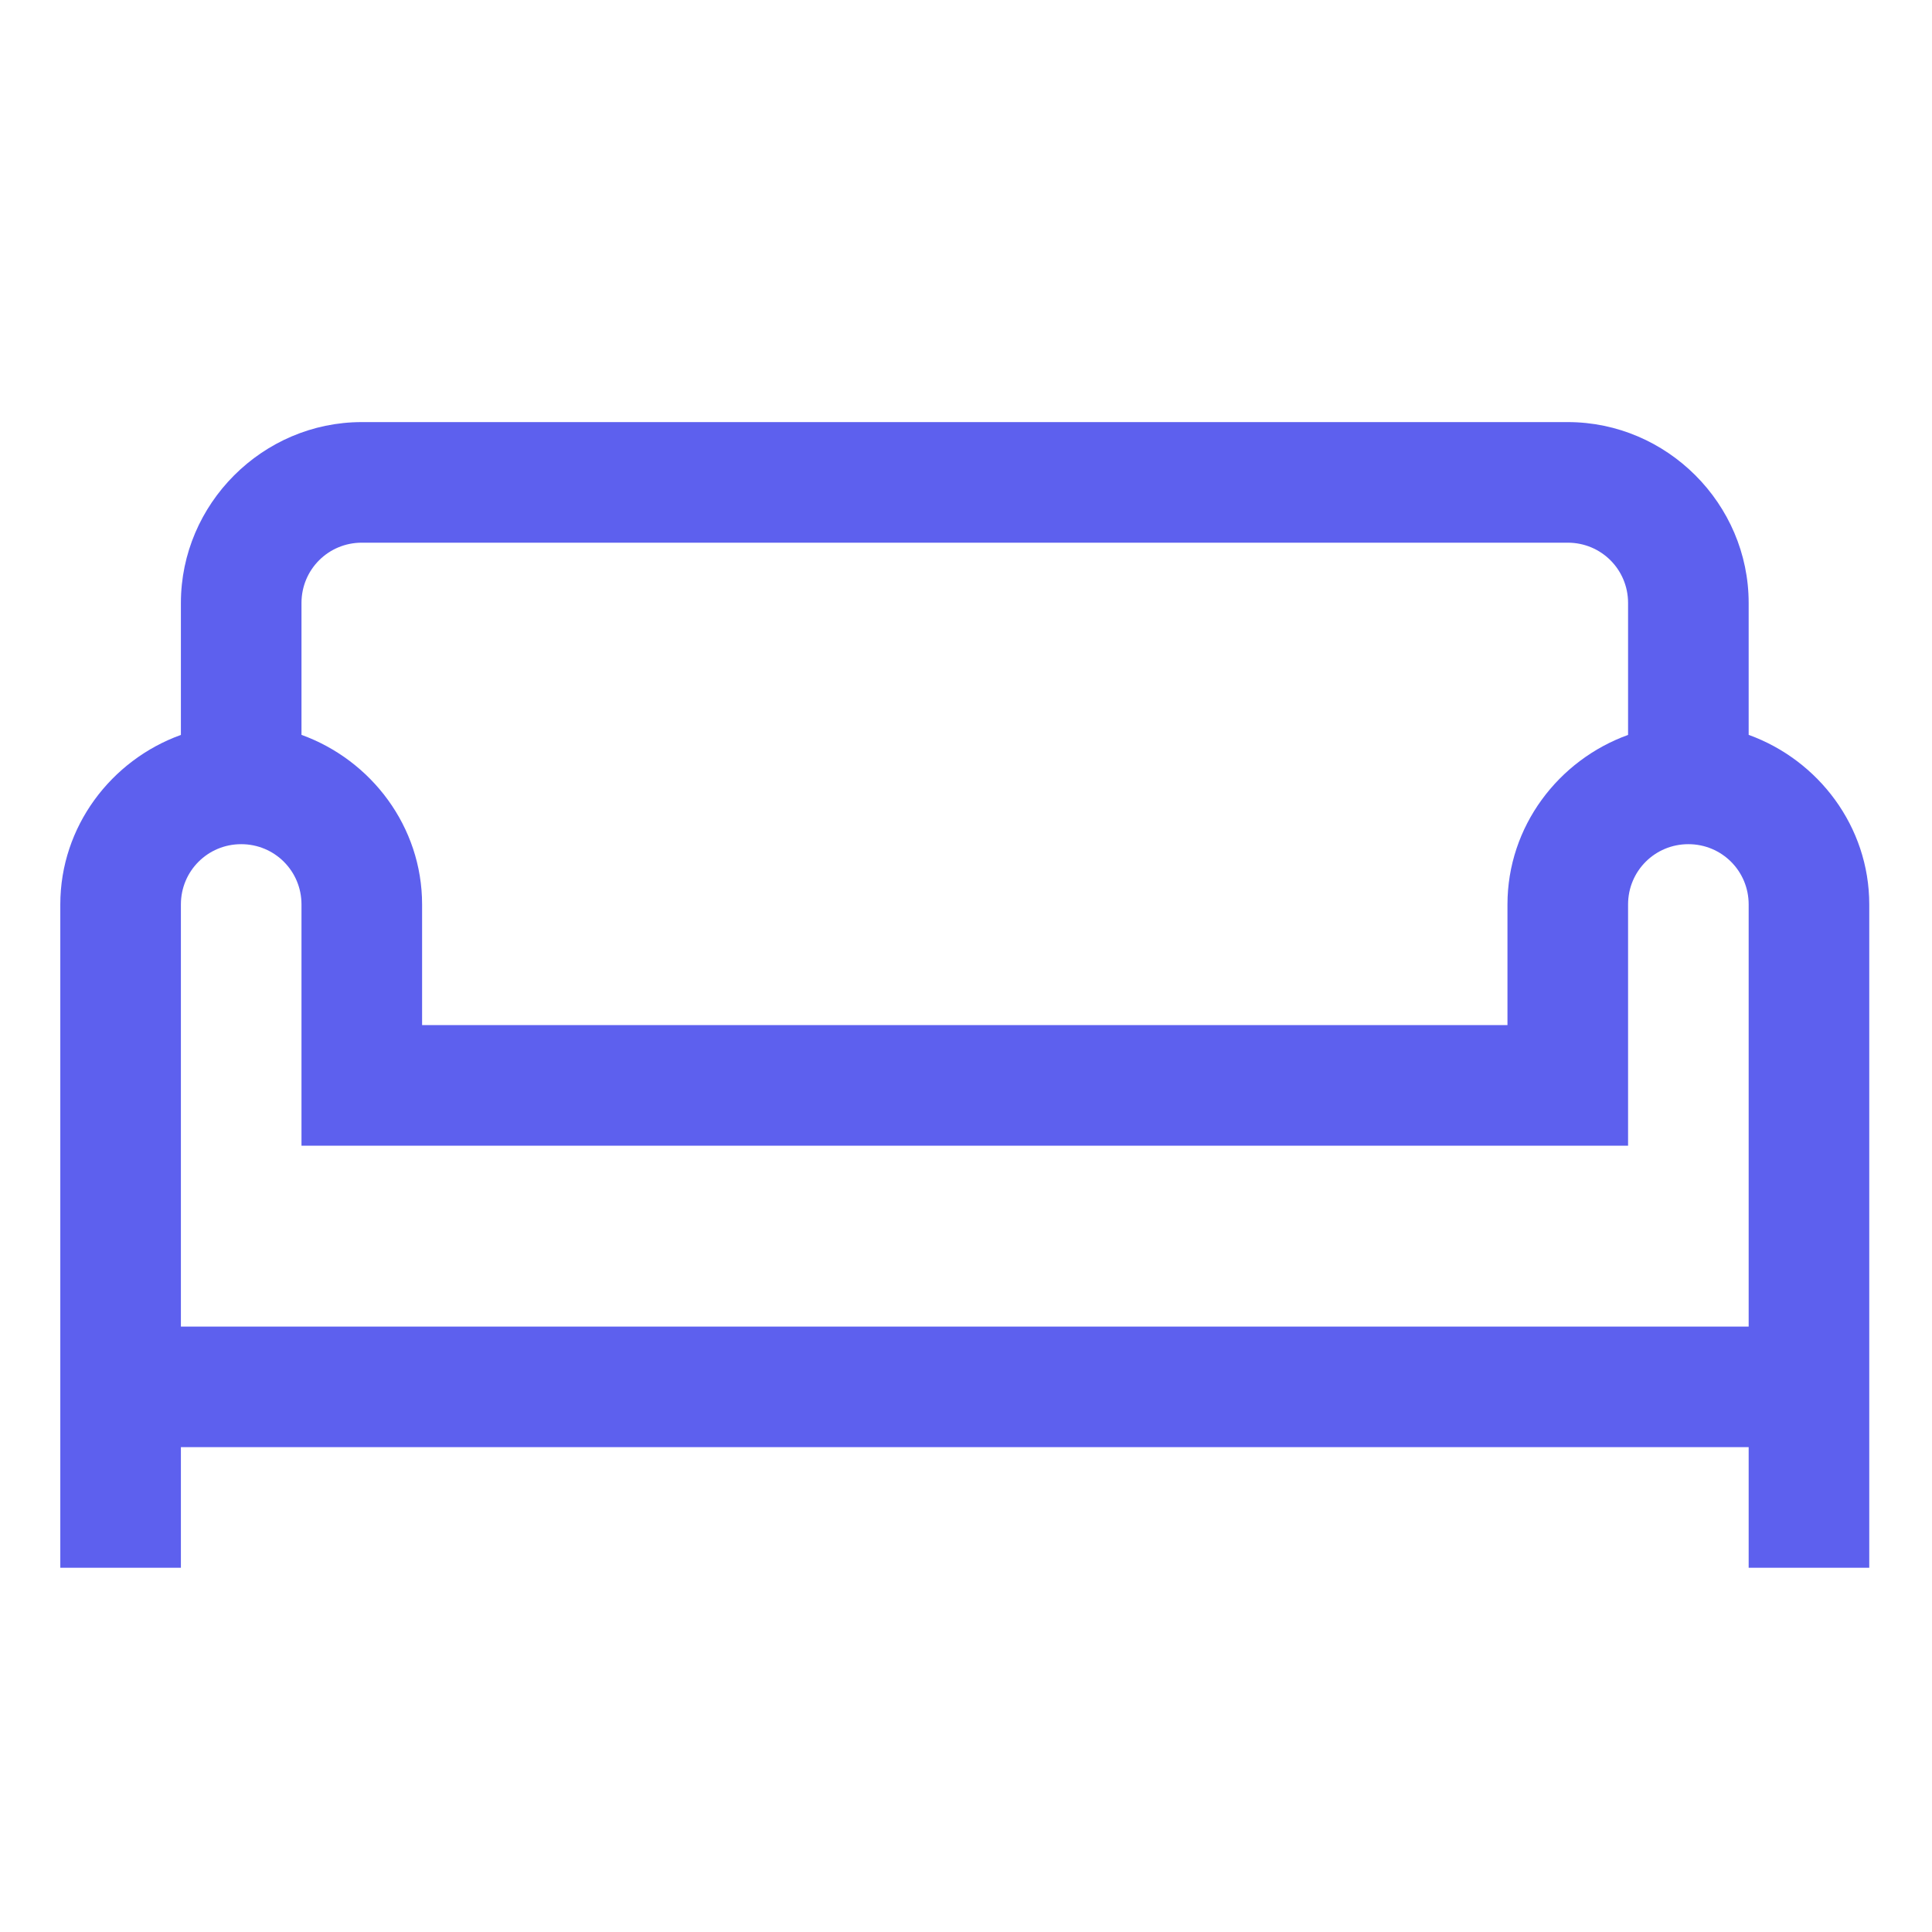<svg width="198" height="198" viewBox="0 0 198 198" fill="none" xmlns="http://www.w3.org/2000/svg">
<path d="M37.078 43.258C26.913 43.258 18.539 51.631 18.539 61.797V75.318C11.395 77.895 6.18 84.705 6.18 92.695V160.672H18.539V148.312H179.211V160.672H191.57V92.695C191.57 84.705 186.355 77.895 179.211 75.312V61.797C179.211 51.631 170.837 43.258 160.672 43.258H37.078ZM37.078 55.617H160.672C164.102 55.617 166.852 58.367 166.852 61.797V75.318C159.708 77.895 154.492 84.705 154.492 92.695V105.055H43.258V92.695C43.258 84.705 38.042 77.895 30.898 75.312V61.797C30.898 58.367 33.648 55.617 37.078 55.617ZM24.719 86.515C28.148 86.515 30.898 89.265 30.898 92.695V117.414H166.852V92.695C166.852 89.265 169.602 86.515 173.031 86.515C176.461 86.515 179.211 89.265 179.211 92.695V135.953H18.539V92.695C18.539 89.265 21.289 86.515 24.719 86.515Z" fill="#5D60EE"/>
</svg>

